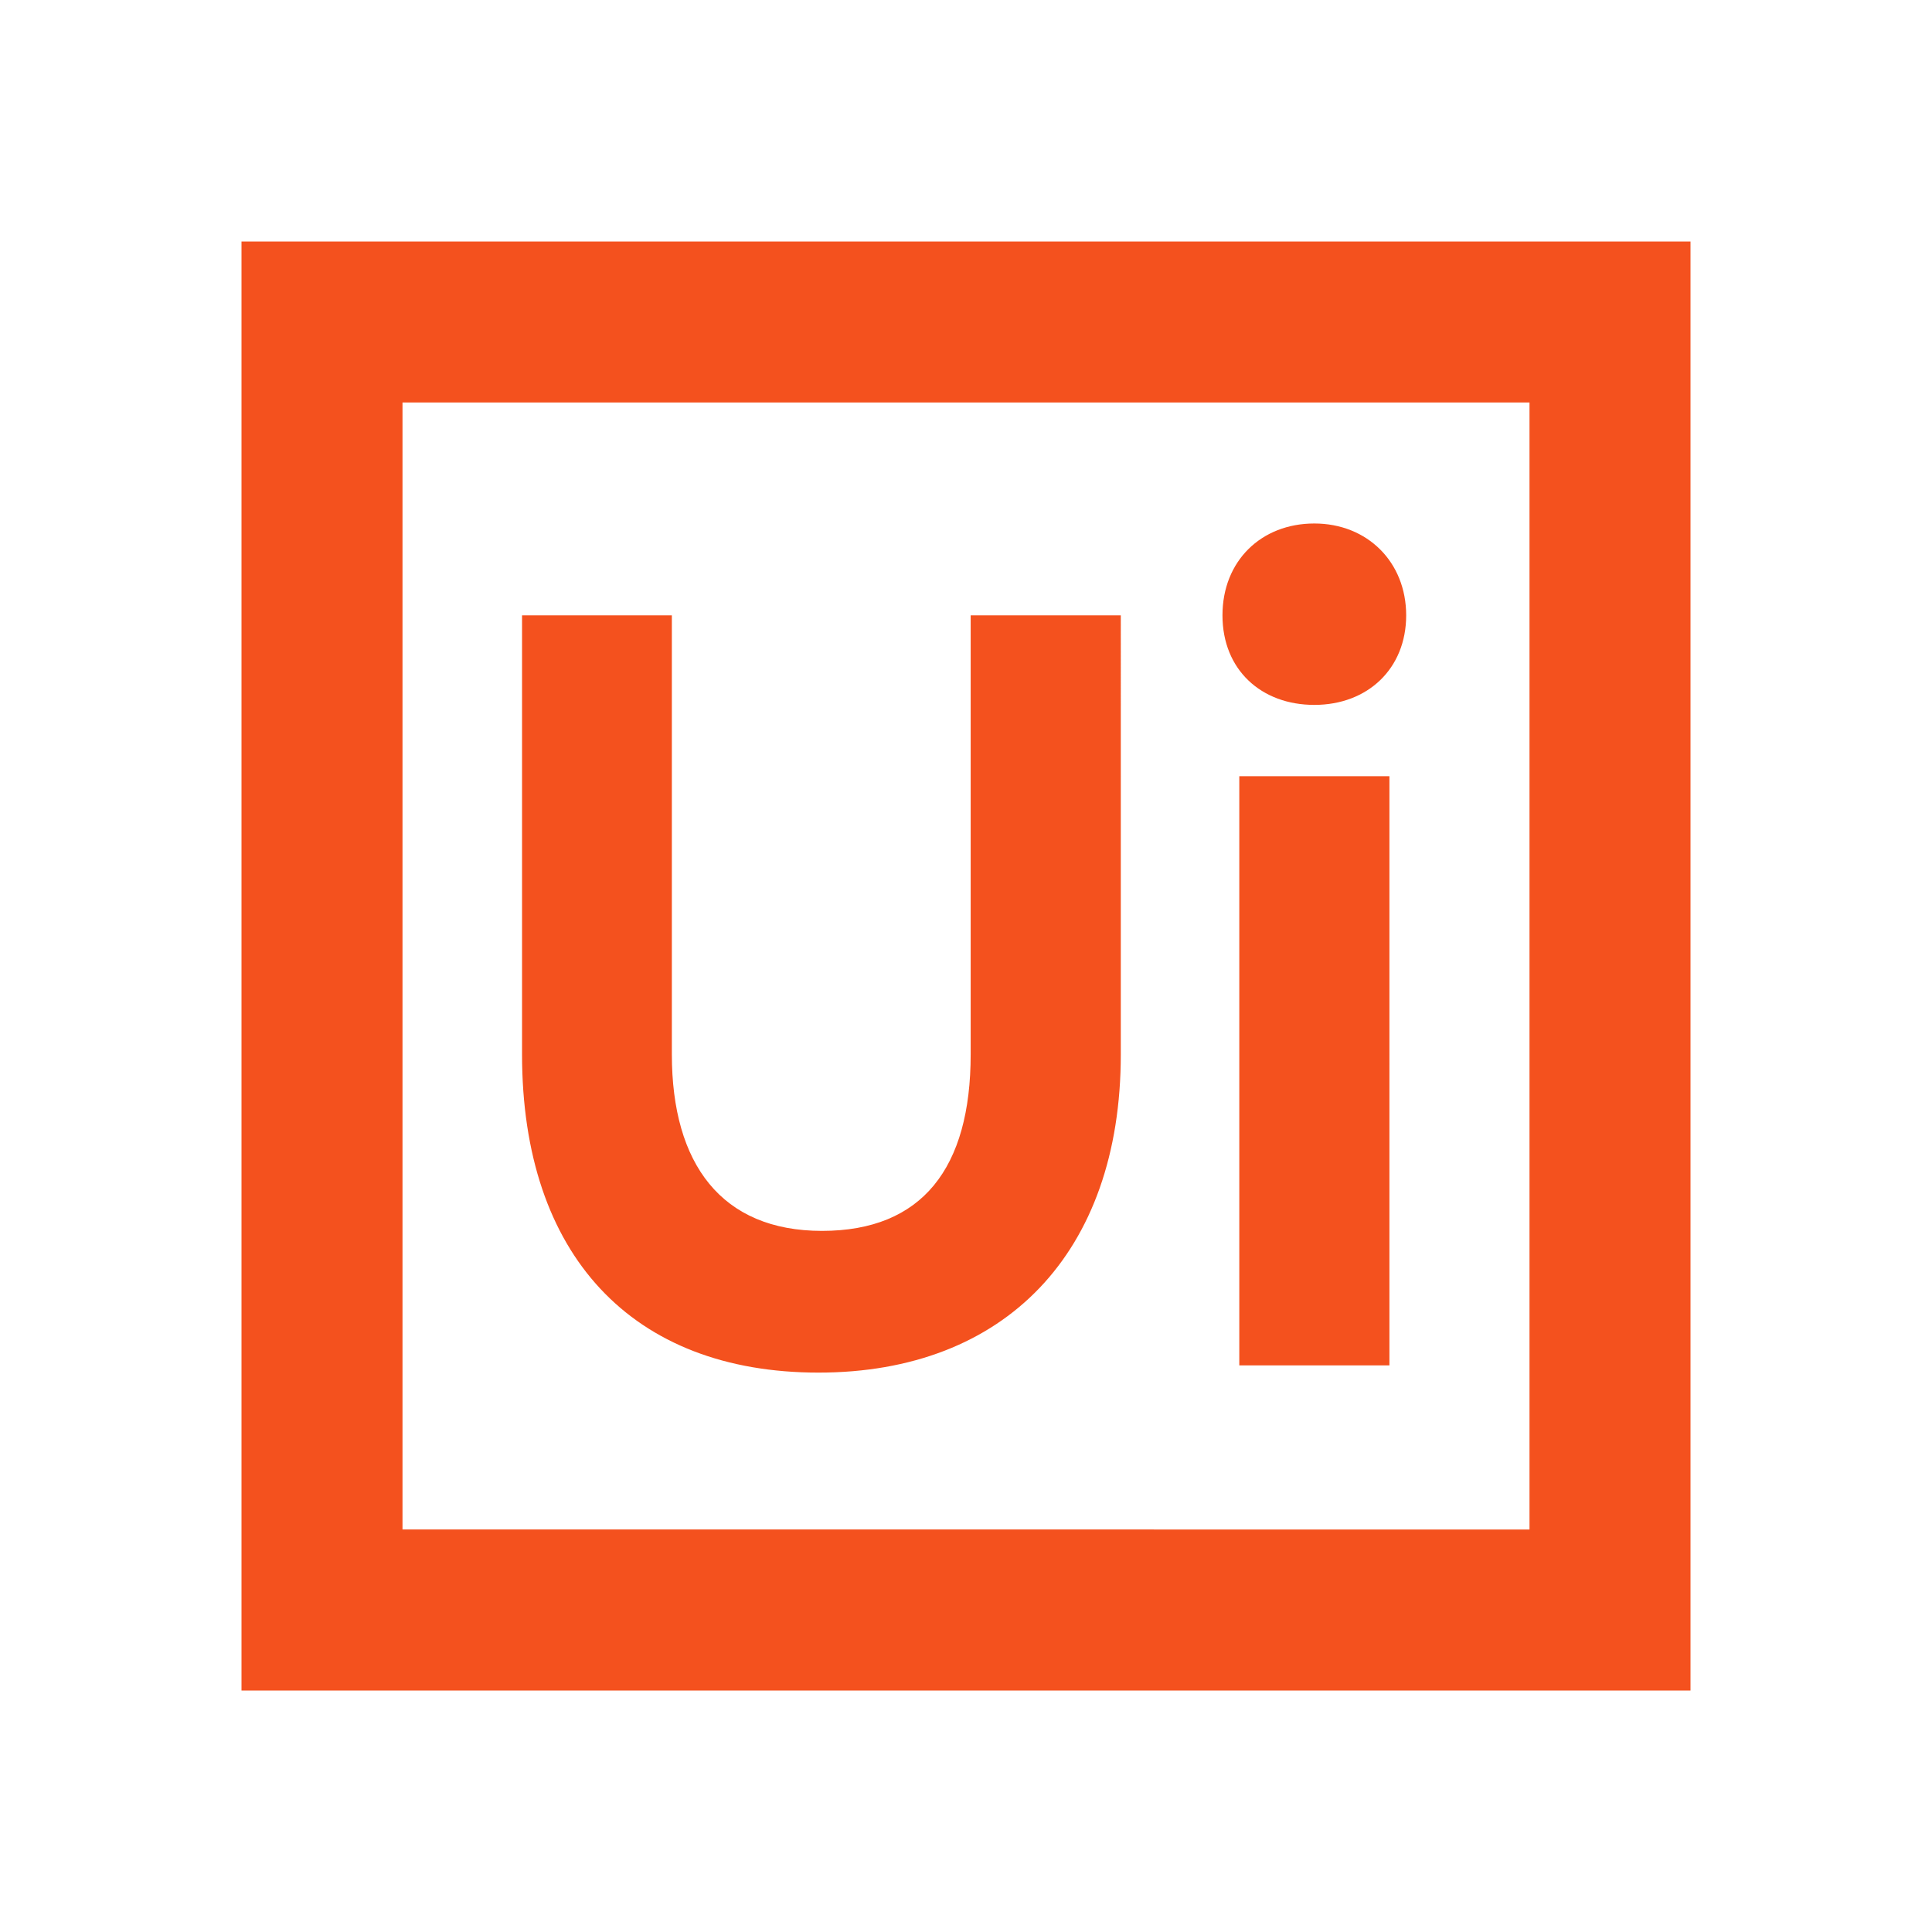 <svg xmlns="http://www.w3.org/2000/svg"  viewBox="0 0 48 48" width="96px" height="96px" baseProfile="basic"><path fill="#f4511e" d="M6,6h36v36H6V6z M38,38V10H10v28H38z M12.97,15.288v10.908c0,4.99,2.736,7.906,7.366,7.906	s7.51-2.974,7.51-7.906V15.288h-3.73v10.908c0,2.822-1.202,4.385-3.694,4.385s-3.73-1.656-3.73-4.385V15.288h-3.73H12.97z M32.654,17.513c1.325,0,2.282-0.9,2.282-2.225c0-1.325-0.965-2.282-2.282-2.282c-1.318,0-2.282,0.929-2.282,2.282	C30.372,16.642,31.337,17.513,32.654,17.513z M30.79,19.284v14.638h3.73V19.284H30.79z"/></svg>